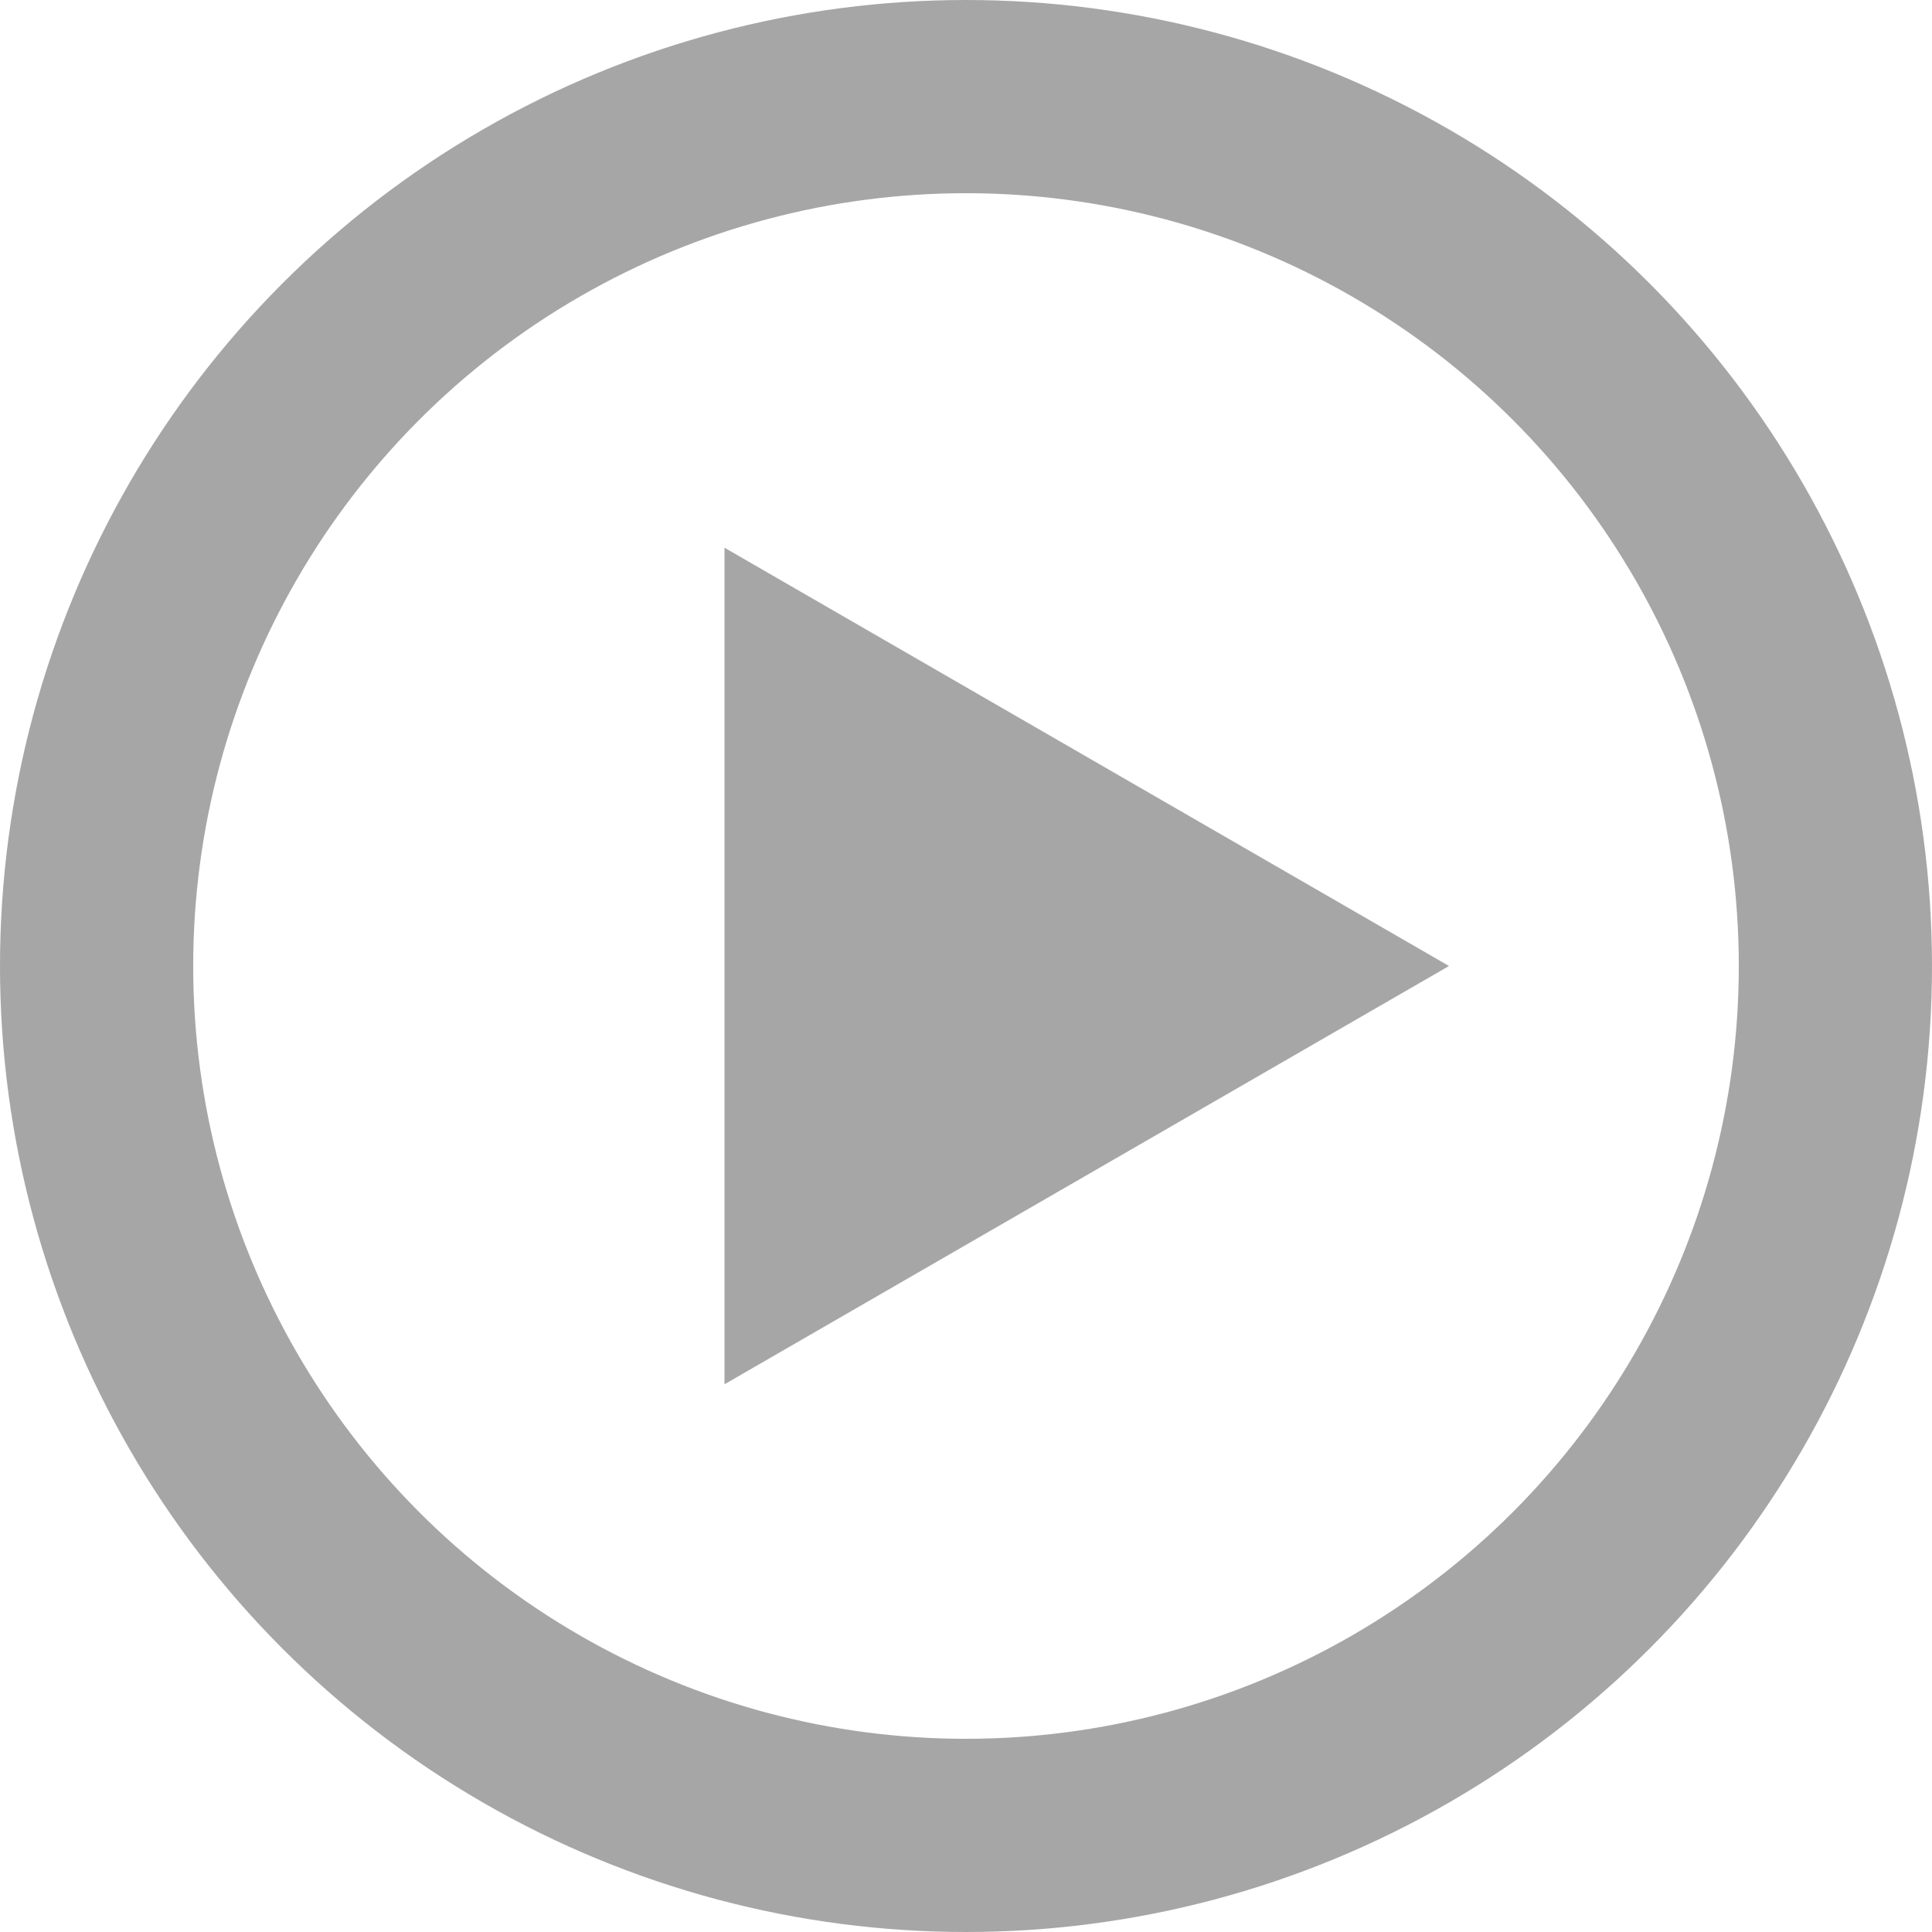 <svg width="20" height="20" viewBox="0 0 20 20" fill="none" xmlns="http://www.w3.org/2000/svg">
<circle cx="10" cy="10" r="9" stroke="#A6A6A6" stroke-width="2"/>
<path d="M15 10L7.5 14.33L7.5 5.67L15 10Z" fill="#A6A6A6"/>
</svg>

